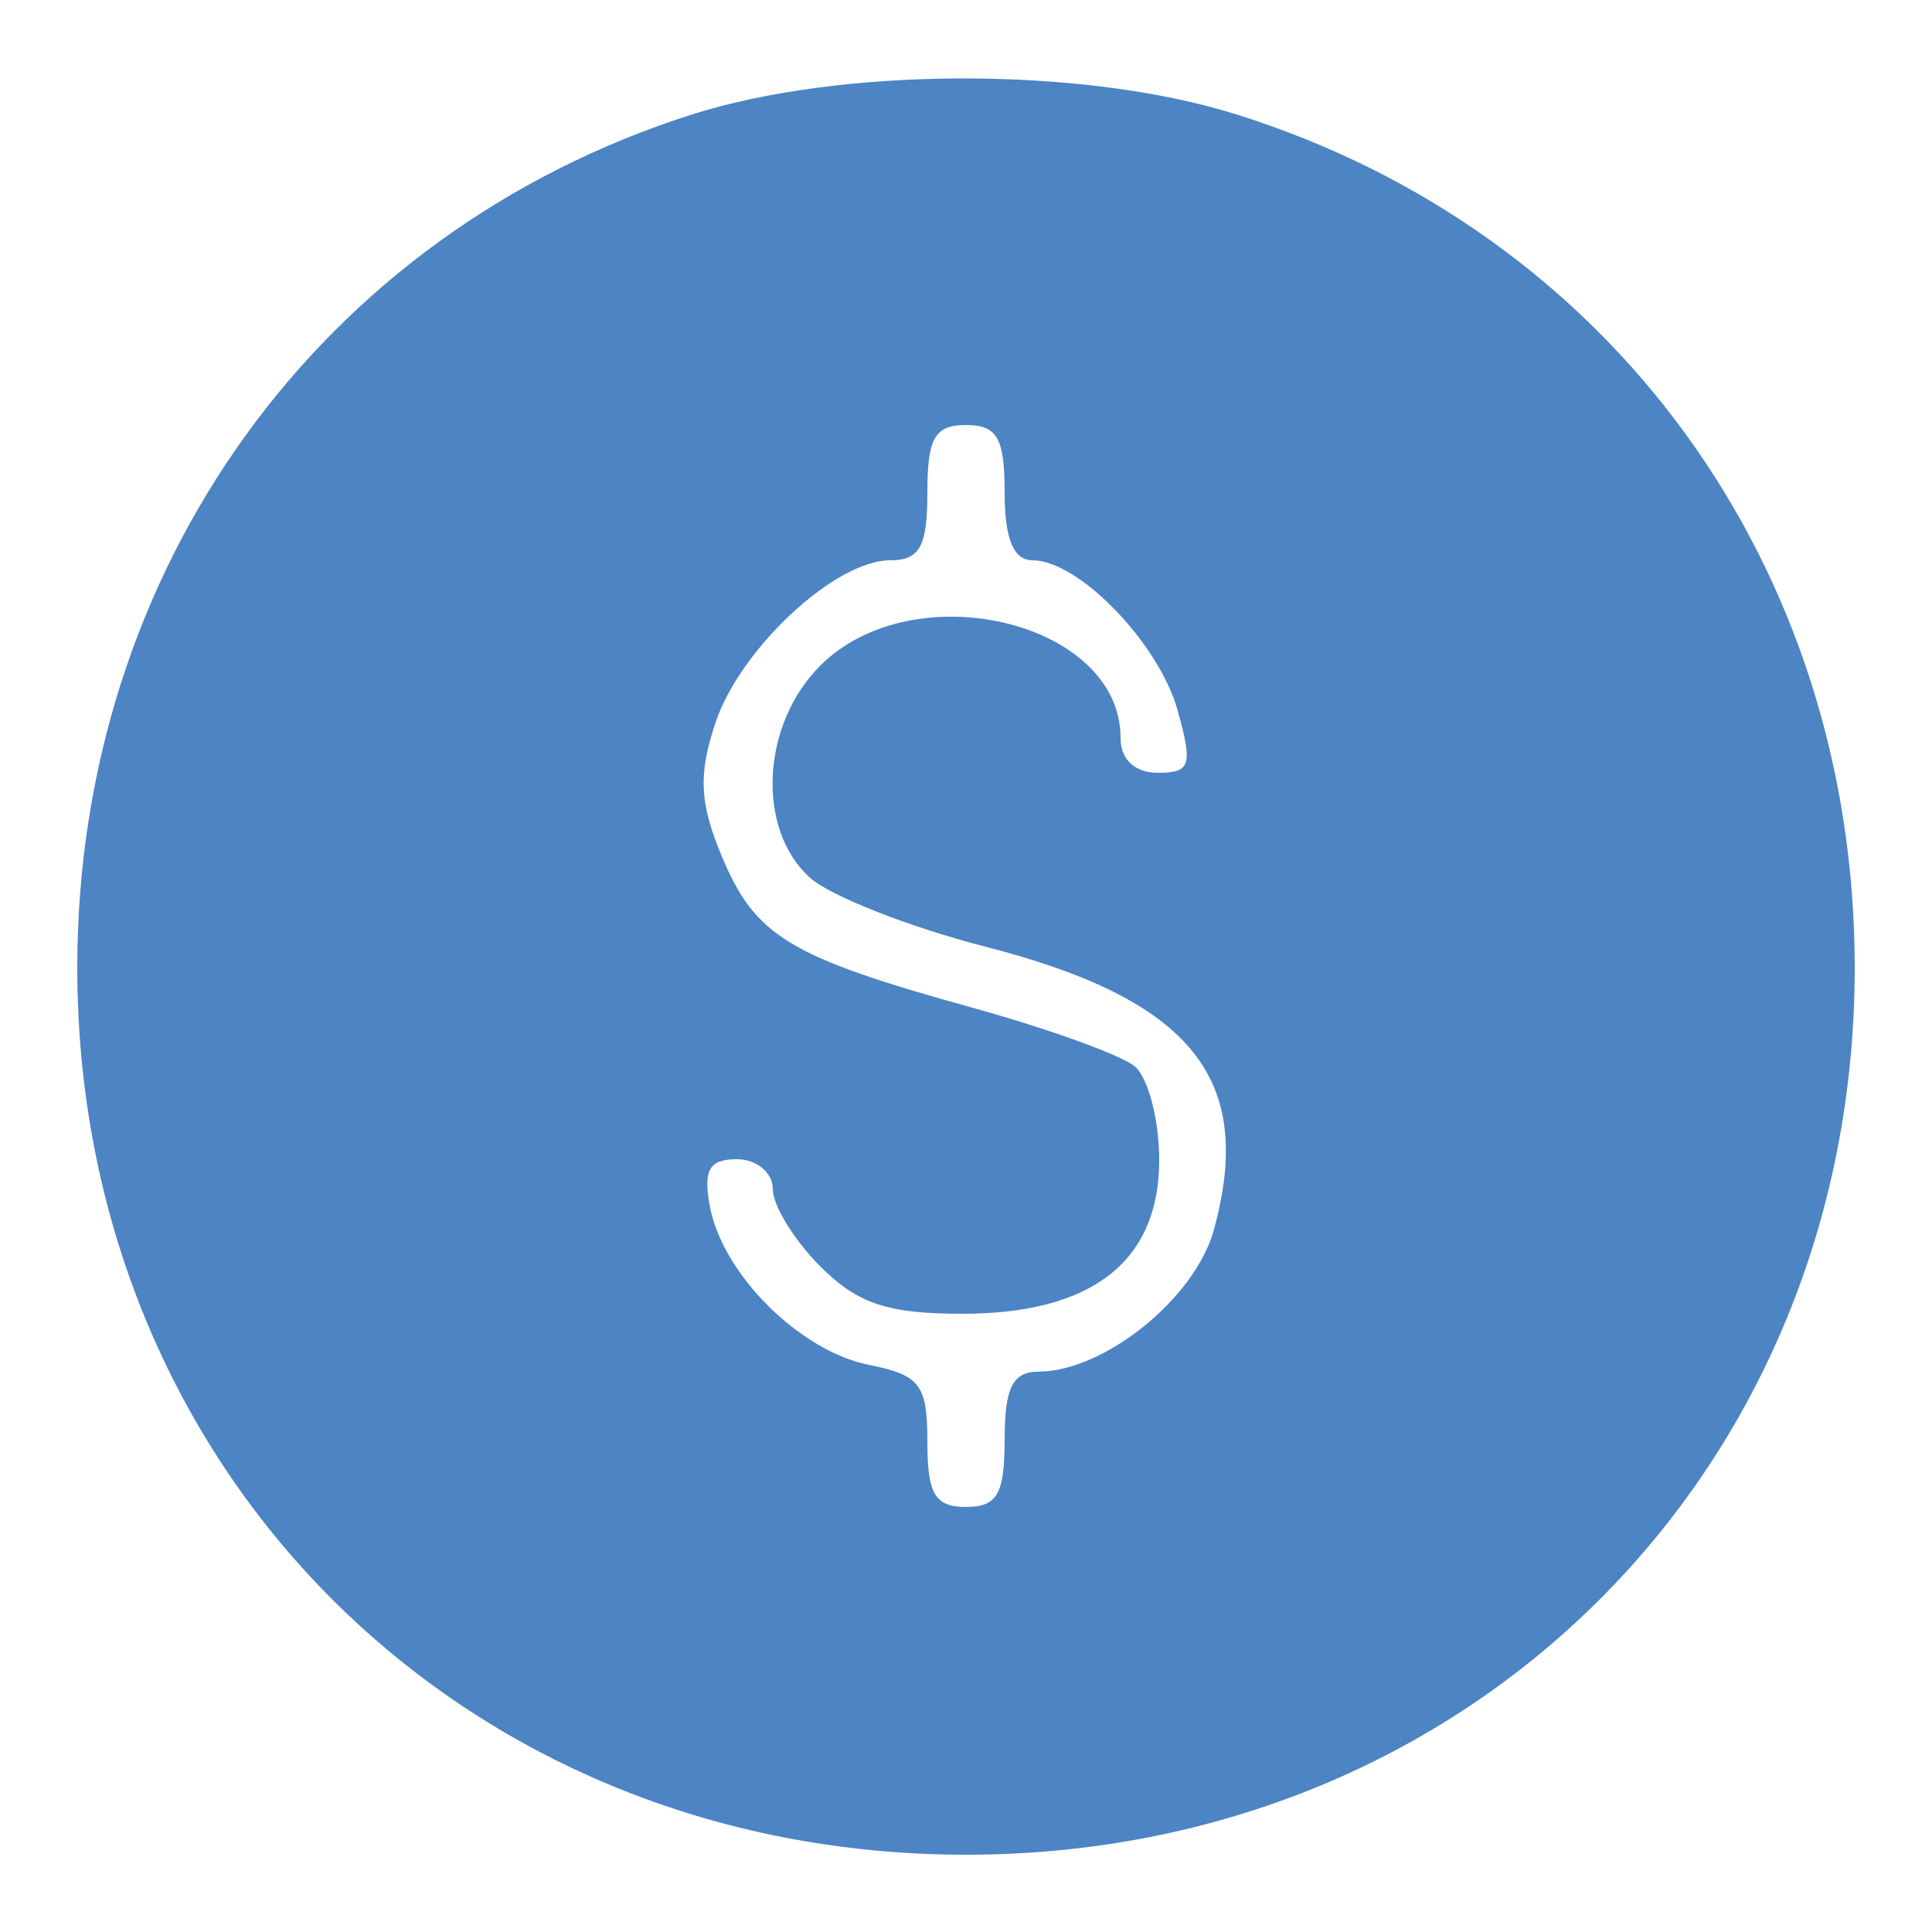 <svg xmlns="http://www.w3.org/2000/svg" width="100" height="100" viewBox="0 0 100 100" version="1.1"><path d="M 35.762 5.942 C 16.526 12.091, 4 29.503, 4 50.092 C 4 76.121, 23.919 96, 50 96 C 76.081 96, 96 76.121, 96 50.092 C 96 29.329, 83.387 11.957, 63.909 5.895 C 55.991 3.430, 43.554 3.451, 35.762 5.942 M 48 25.500 C 48 28.287, 47.608 29, 46.077 29 C 43.217 29, 38.289 33.595, 37.018 37.447 C 36.137 40.116, 36.210 41.567, 37.366 44.334 C 39.095 48.471, 40.854 49.533, 50.338 52.161 C 54.253 53.246, 58.028 54.608, 58.728 55.189 C 59.428 55.770, 60 57.957, 60 60.050 C 60 65.285, 56.524 68, 49.820 68 C 45.939 68, 44.394 67.485, 42.455 65.545 C 41.105 64.195, 40 62.395, 40 61.545 C 40 60.695, 39.162 60, 38.139 60 C 36.698 60, 36.384 60.559, 36.750 62.475 C 37.419 65.971, 41.402 69.930, 44.970 70.644 C 47.625 71.175, 48 71.668, 48 74.625 C 48 77.333, 48.395 78, 50 78 C 51.619 78, 52 77.333, 52 74.500 C 52 71.835, 52.417 70.999, 53.750 70.996 C 57.156 70.989, 61.850 67.202, 62.824 63.676 C 64.986 55.846, 61.691 51.750, 51.024 49.006 C 47.067 47.988, 42.968 46.376, 41.915 45.423 C 39.136 42.908, 39.402 37.508, 42.455 34.455 C 47.299 29.610, 58 32.180, 58 38.189 C 58 39.311, 58.734 40, 59.930 40 C 61.628 40, 61.751 39.609, 60.948 36.750 C 59.974 33.281, 55.829 29, 53.444 29 C 52.460 29, 52 27.884, 52 25.500 C 52 22.667, 51.619 22, 50 22 C 48.381 22, 48 22.667, 48 25.500" stroke="none" fill="#4c84c4" fill-rule="evenodd"/></svg>
